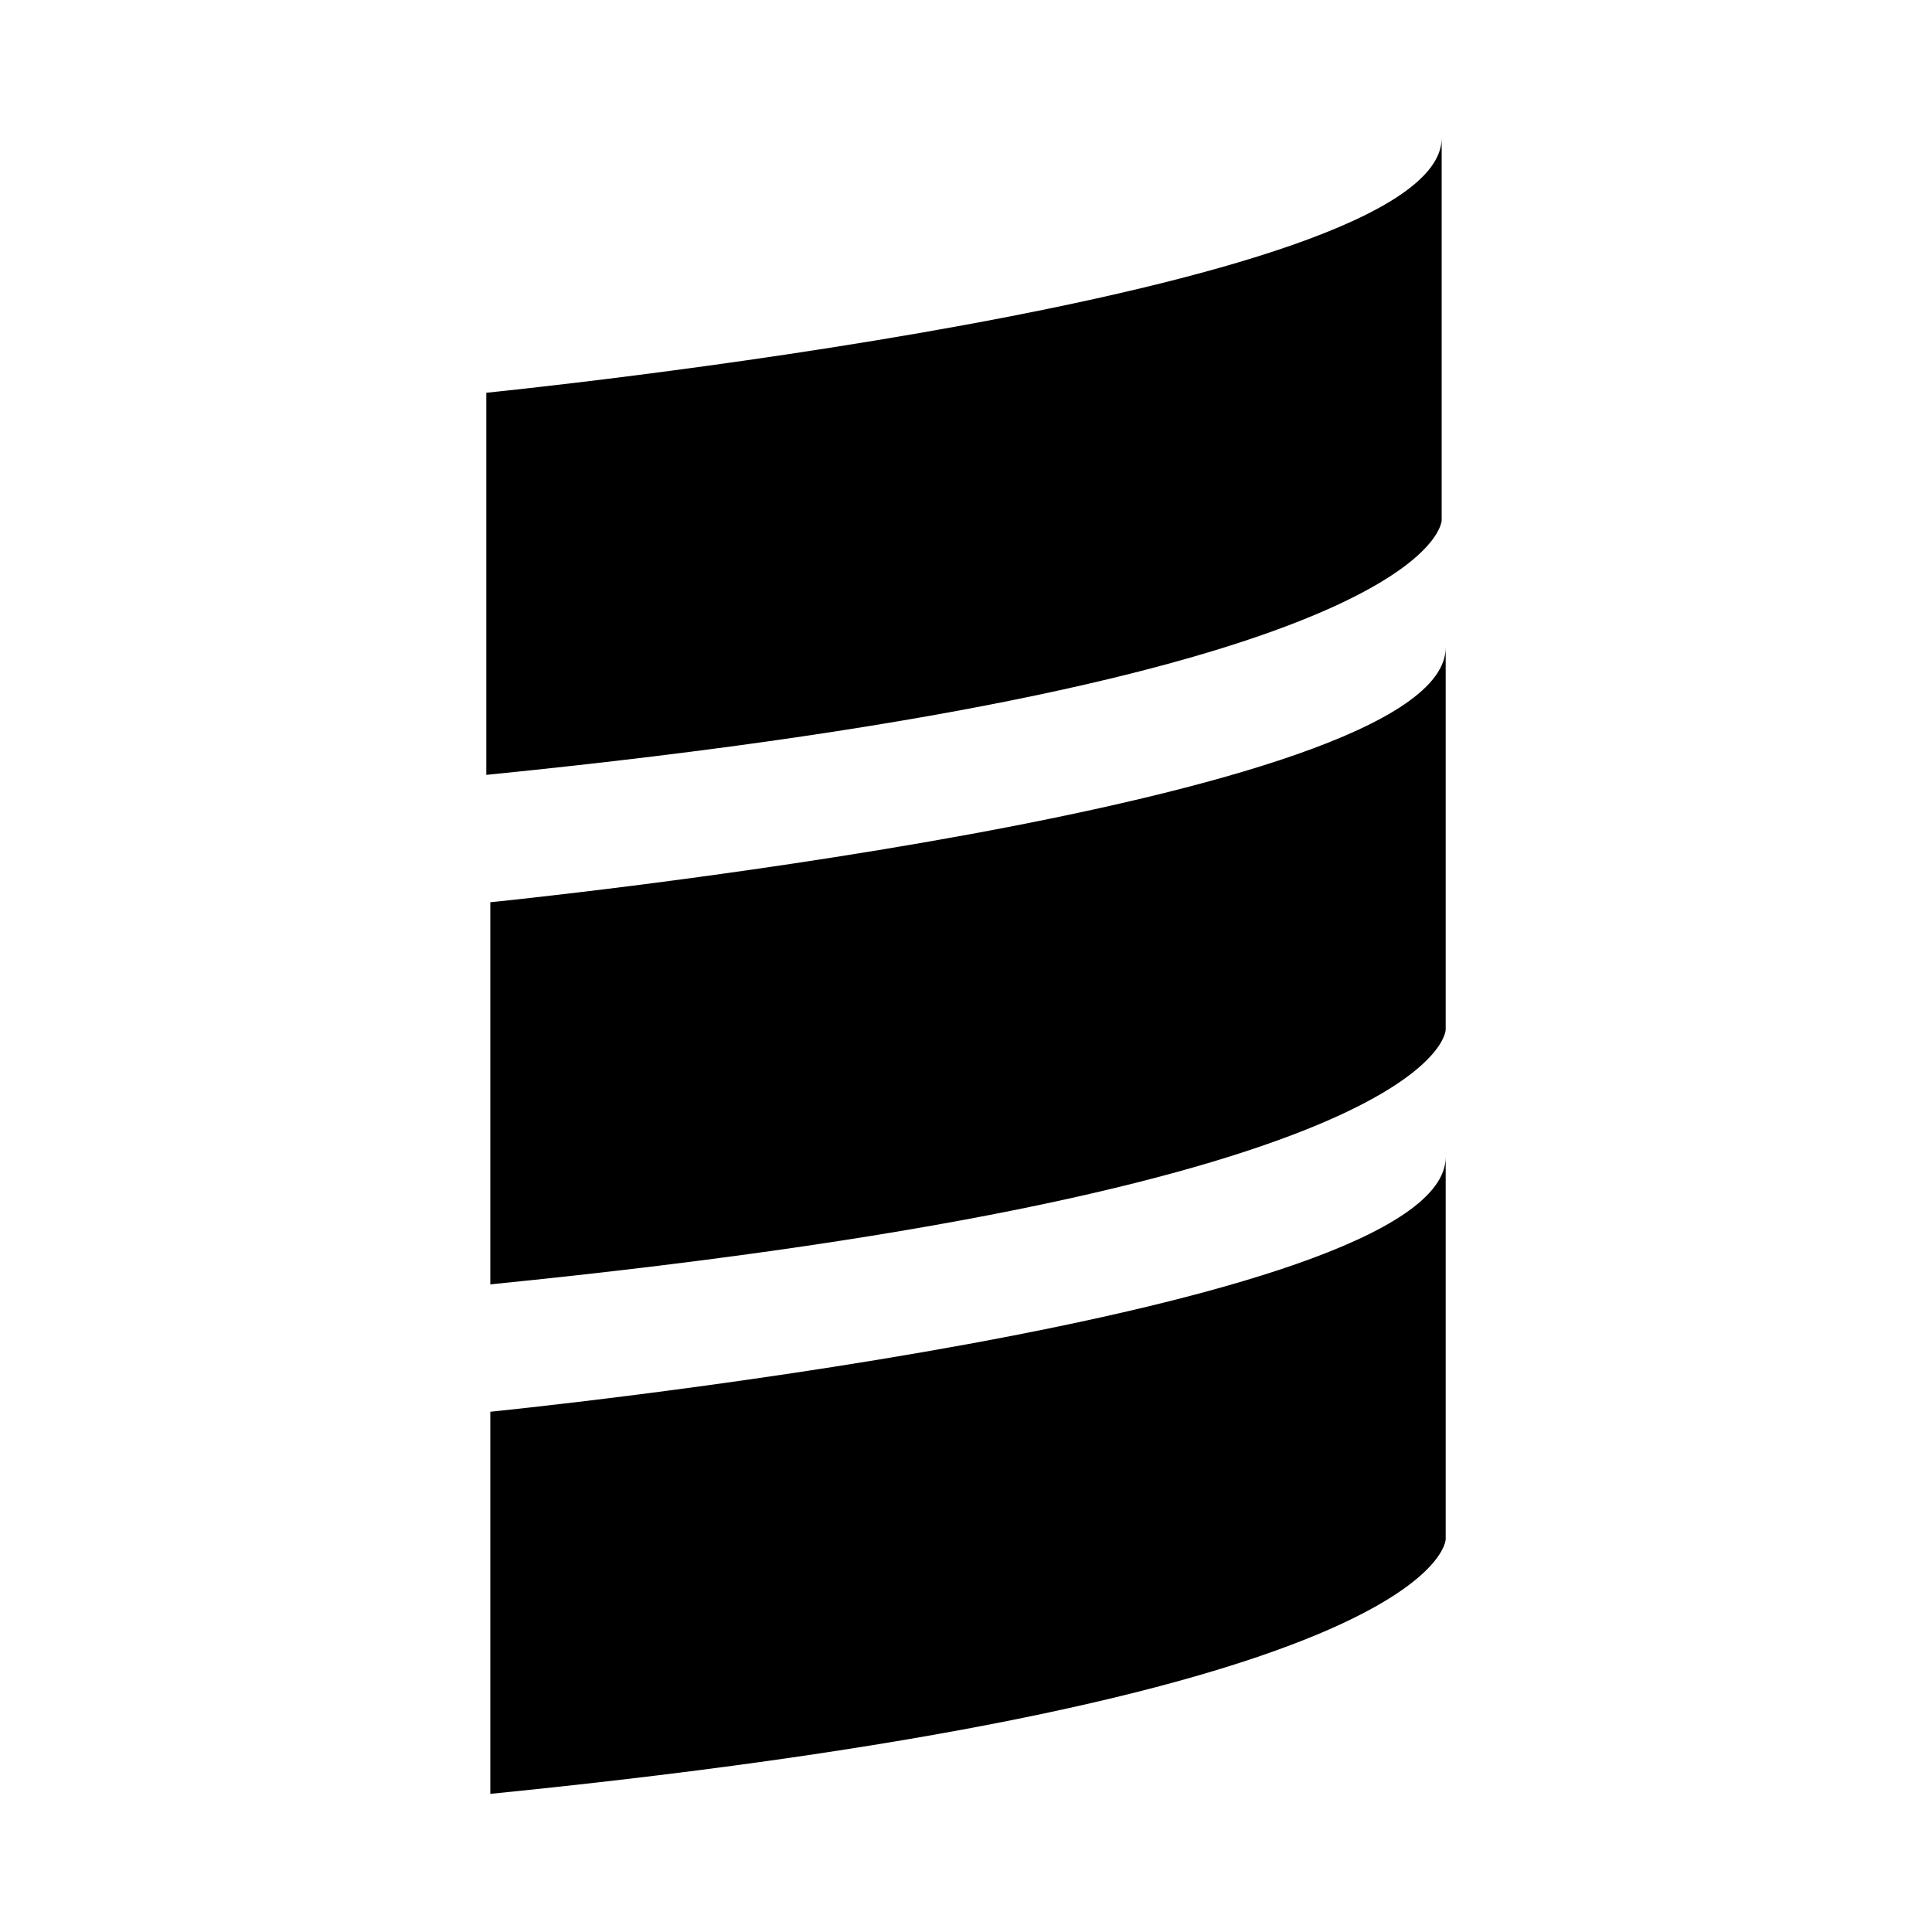 <?xml version="1.0" encoding="utf-8"?><!-- Uploaded to: SVG Repo, www.svgrepo.com, Generator: SVG Repo Mixer Tools -->
<svg fill="#000000" width="800px" height="800px" viewBox="0 0 14 14" role="img" focusable="false" aria-hidden="true" xmlns="http://www.w3.org/2000/svg"><path d="m 3.524,2.846 c 0,0 6.923,-0.692 6.923,-1.846 l 0,2.769 c 0,0 0,1.154 -6.923,1.846 z m 0.029,3.692 c 0,0 6.923,-0.692 6.923,-1.846 l 0,2.769 c 0,0 0,1.154 -6.923,1.846 z m 0,3.692 c 0,0 6.923,-0.692 6.923,-1.846 l 0,2.769 c 0,0 0,1.154 -6.923,1.846 z"/></svg>